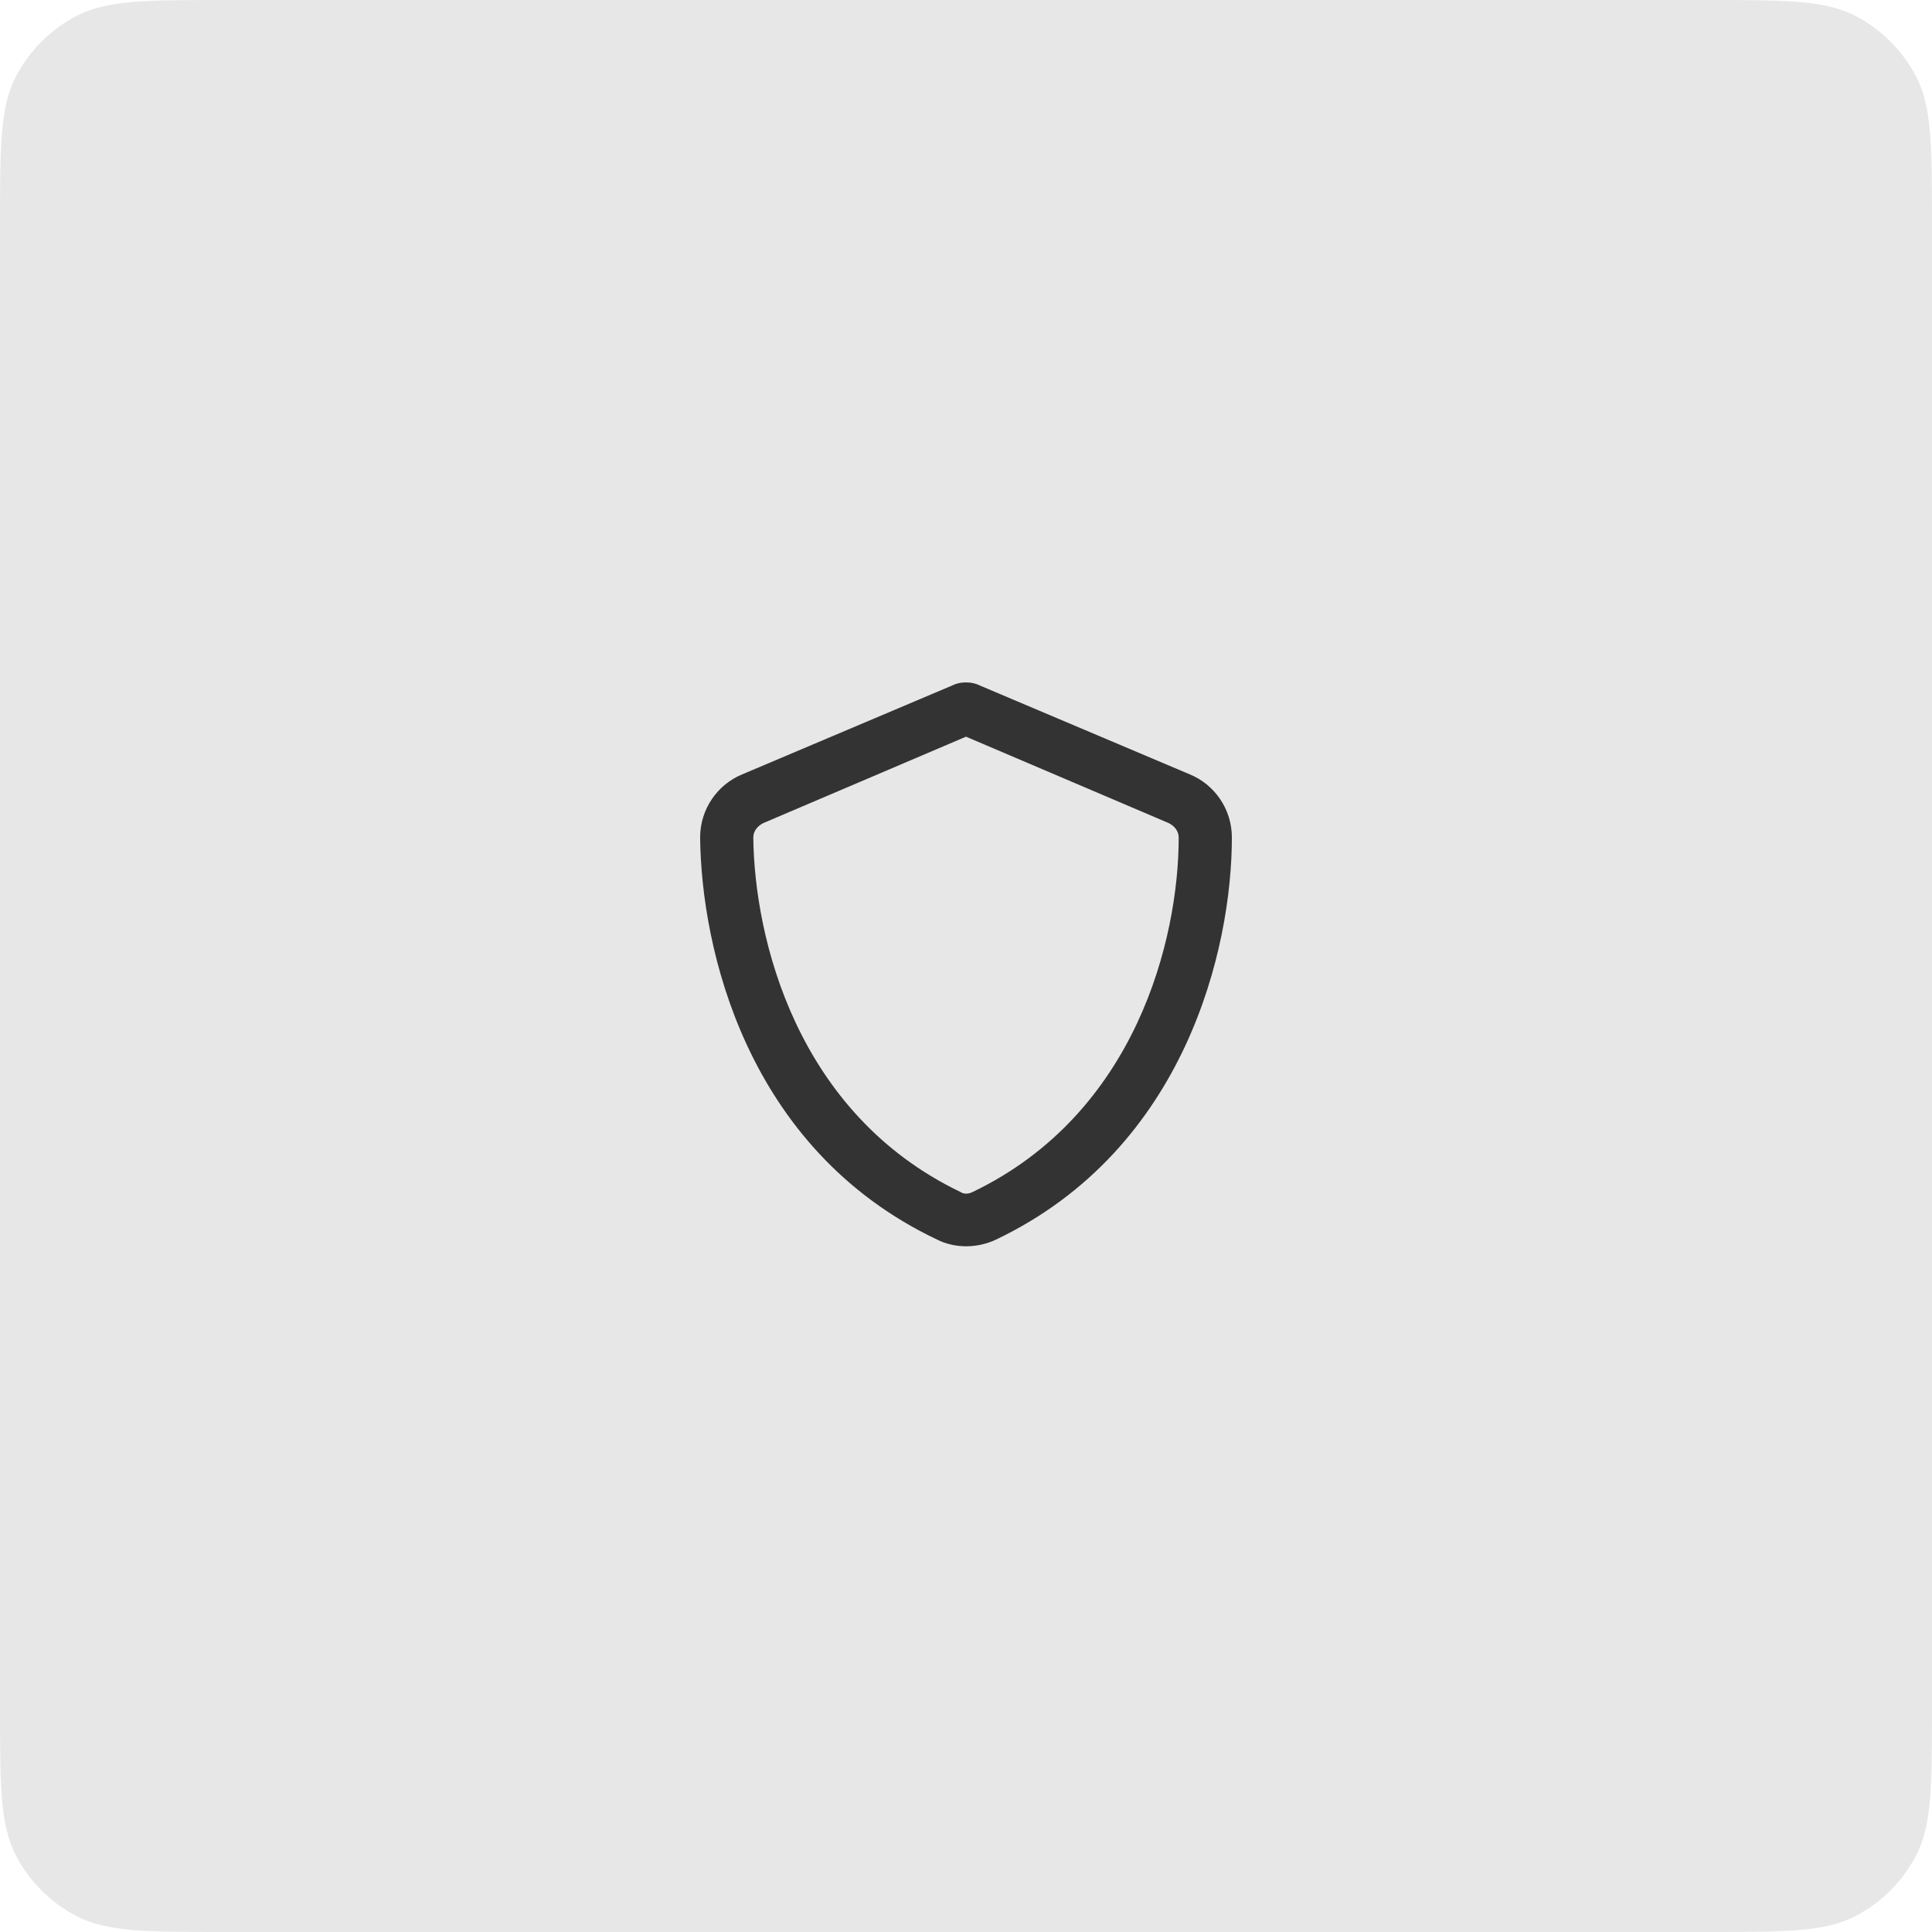 <?xml version="1.0" encoding="UTF-8"?>
<svg xmlns="http://www.w3.org/2000/svg" width="109" height="109" viewBox="0 0 109 109" fill="none">
  <path d="M0 12.8C0 8.32 0 6.079 0.872 4.368C1.639 2.863 2.863 1.639 4.368 0.872C6.079 0 8.32 0 12.8 0H96.2C100.68 0 102.921 0 104.632 0.872C106.137 1.639 107.361 2.863 108.128 4.368C109 6.079 109 8.32 109 12.8V96.2C109 100.68 109 102.921 108.128 104.632C107.361 106.137 106.137 107.361 104.632 108.128C102.921 109 100.68 109 96.2 109H12.8C8.32 109 6.079 109 4.368 108.128C2.863 107.361 1.639 106.137 0.872 104.632C0 102.921 0 100.68 0 96.2V12.8Z" fill="#E7E7E7"></path>
  <path d="M54.5 41.562L43.062 46.438C42.688 46.625 42.5 46.938 42.5 47.25C42.562 52.938 44.938 62.812 54.188 67.25C54.375 67.375 54.625 67.375 54.875 67.25C64.125 62.812 66.5 52.938 66.5 47.25C66.5 46.938 66.312 46.625 65.938 46.438L54.5 41.562ZM55.312 38.688L67.125 43.688C68.5 44.25 69.5 45.625 69.5 47.25C69.5 53.438 66.938 64.812 56.188 69.938C55.125 70.438 53.875 70.438 52.875 69.938C42.062 64.812 39.562 53.438 39.5 47.25C39.5 45.625 40.5 44.25 41.875 43.688L53.688 38.688C53.938 38.562 54.188 38.5 54.5 38.5C54.812 38.5 55.062 38.562 55.312 38.688Z" fill="#333333"></path>
</svg>

